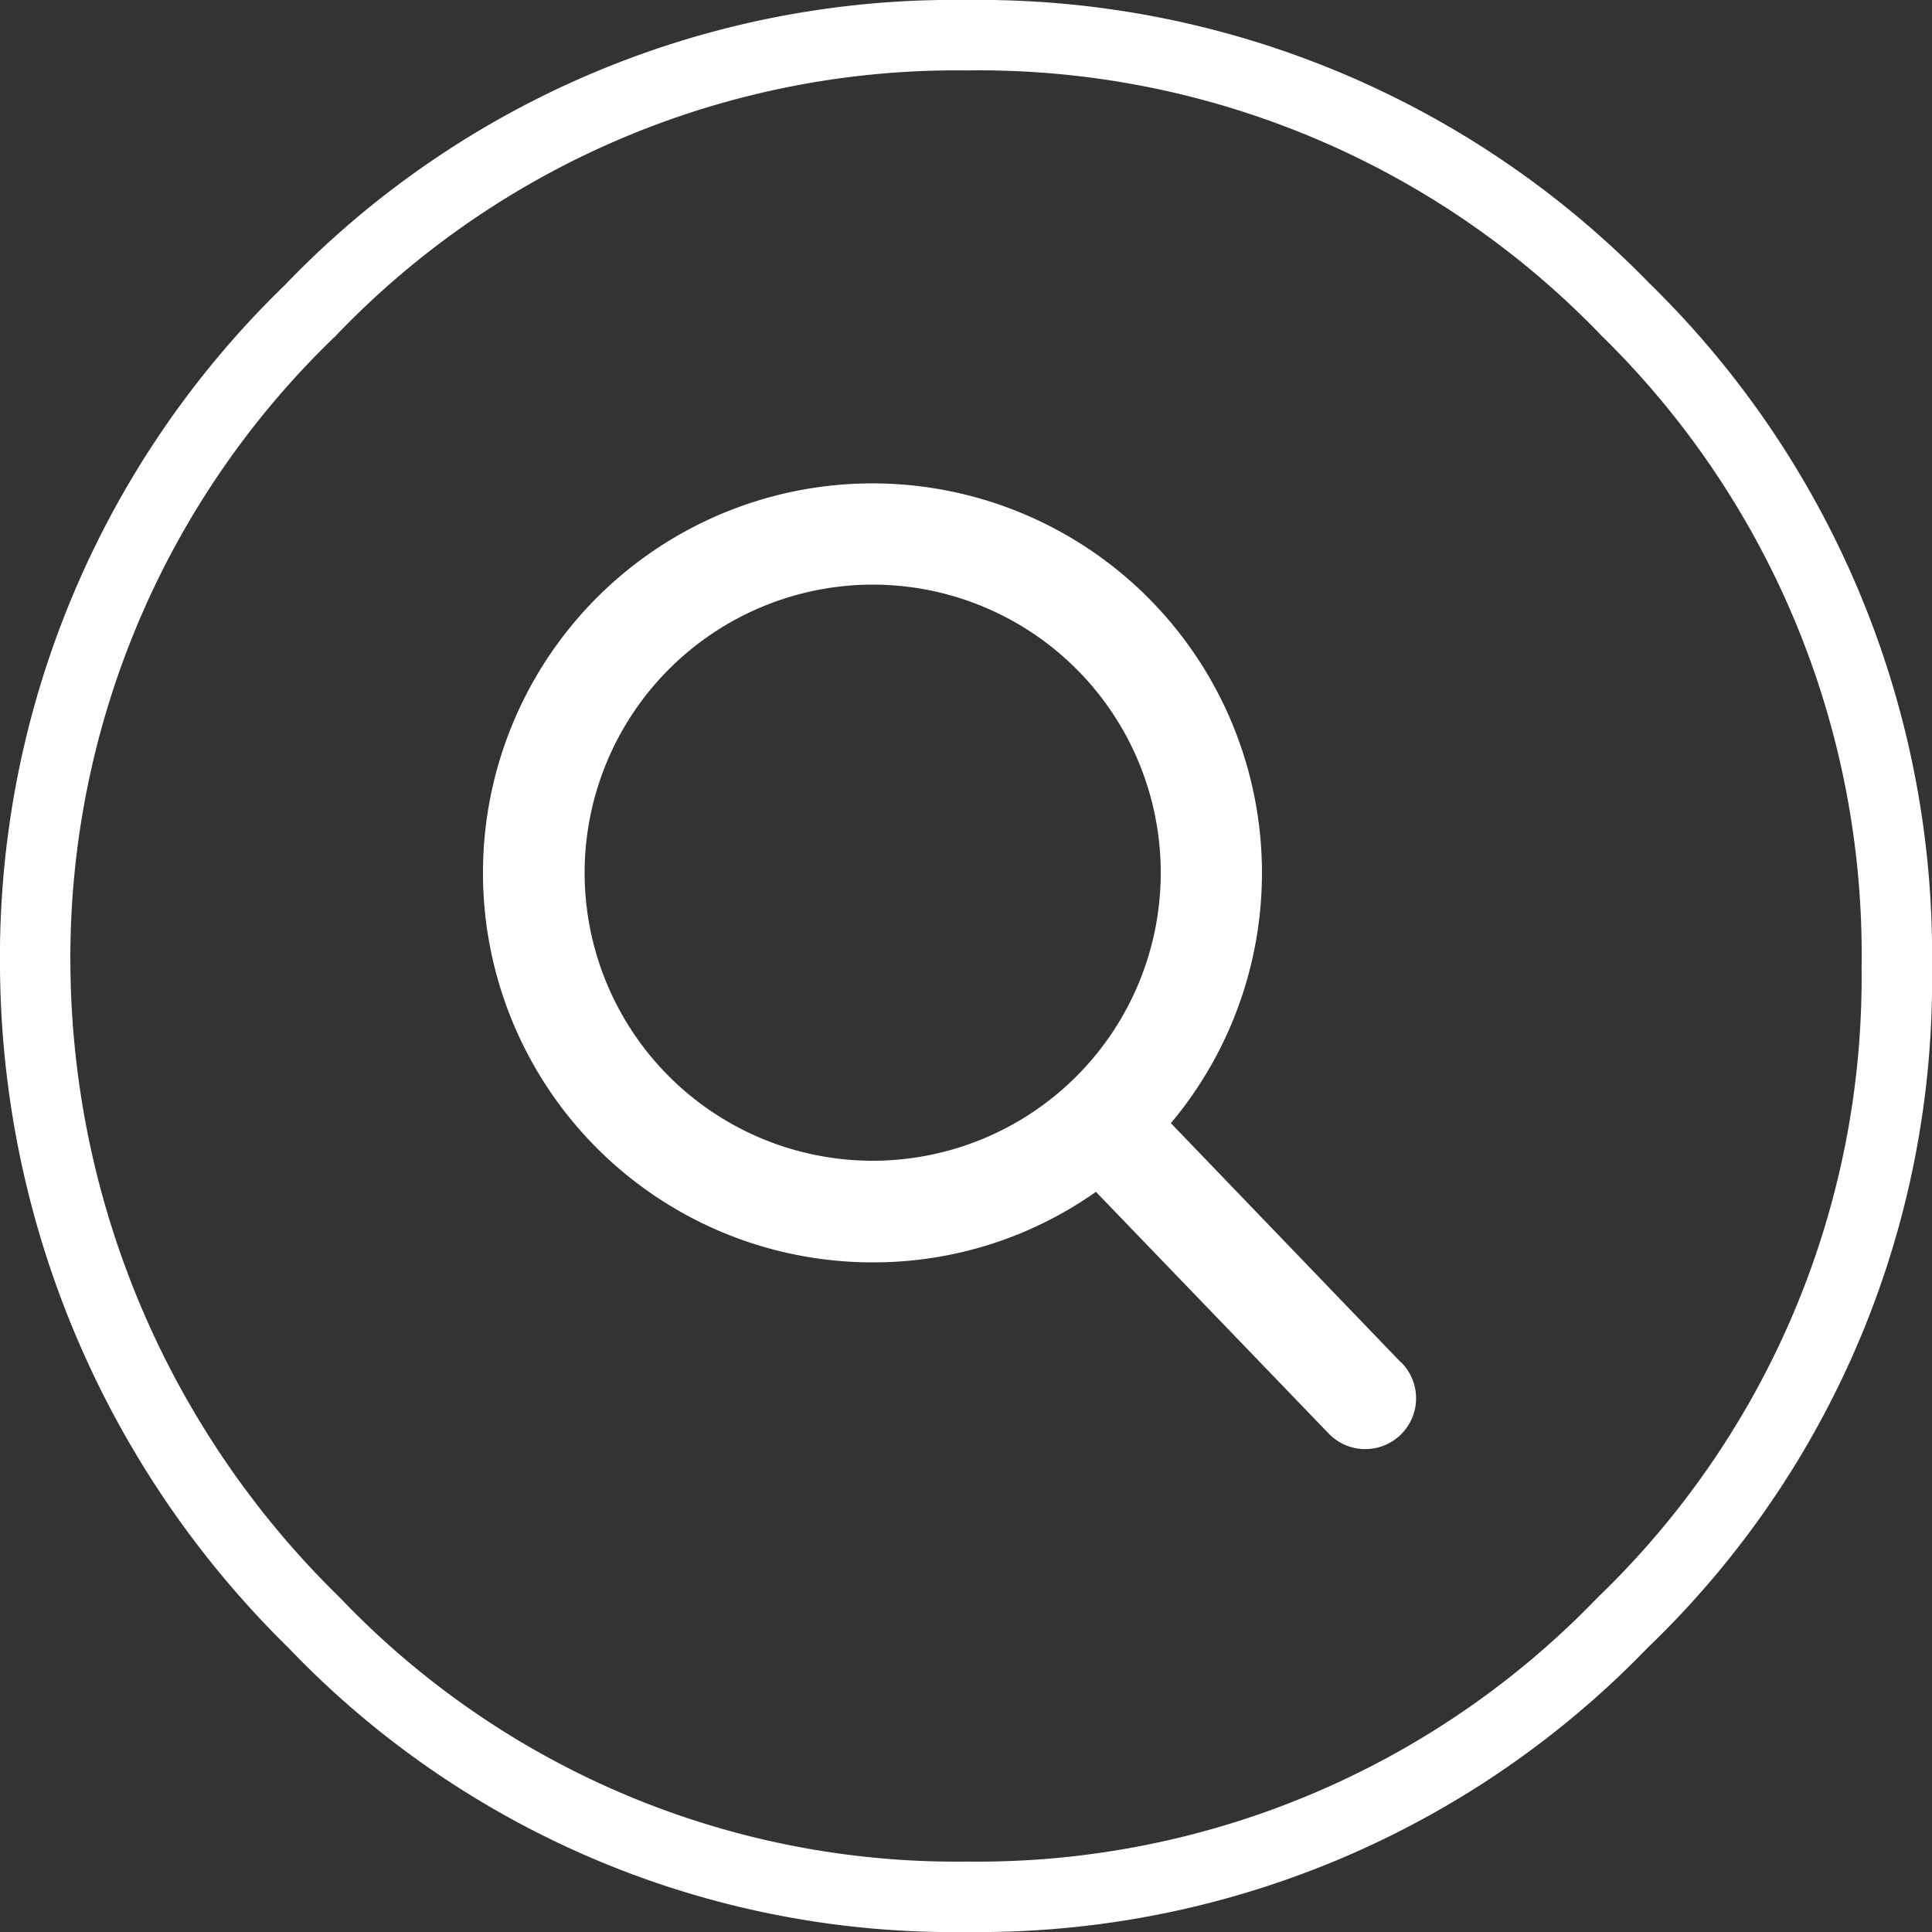 <svg xmlns="http://www.w3.org/2000/svg" viewBox="0 0 20 20">
  <rect x="0" y="0" width="20" height="20" fill="#333333" stroke="none"/>
  <defs>
    <style>
      .cls-1 {
        fill: #fff;
      }
    </style>
  </defs>
  <g id="Group_92" data-name="Group 92" transform="translate(-1359 -30)">
    <path id="Path_269" data-name="Path 269" class="cls-1" d="M17.071,2.929A9.715,9.715,0,0,1,20,10.021a9.572,9.572,0,0,1-2.943,7.036A9.625,9.625,0,0,1,10.007,20a9.518,9.518,0,0,1-7.022-2.943A9.948,9.948,0,0,1,0,10.021,9.679,9.679,0,0,1,2.943,2.957,9.593,9.593,0,0,1,10.007,0,9.675,9.675,0,0,1,17.071,2.929ZM10.007.729A8.888,8.888,0,0,0,3.476,3.476,8.919,8.919,0,0,0,.729,10.021a9.234,9.234,0,0,0,2.789,6.517,8.813,8.813,0,0,0,6.489,2.733,8.906,8.906,0,0,0,6.531-2.733,8.9,8.9,0,0,0,2.733-6.517A8.962,8.962,0,0,0,16.58,3.476,8.936,8.936,0,0,0,10.007.729Z" transform="translate(1359 30)"/>
    <path id="search" class="cls-1" d="M10.483,9.1,8.105,6.627A4.032,4.032,0,1,0,5.018,8.068a3.991,3.991,0,0,0,2.311-.73l2.4,2.492a.526.526,0,1,0,.758-.729ZM5.018,1.052A2.982,2.982,0,1,1,2.036,4.034,2.985,2.985,0,0,1,5.018,1.052Z" transform="translate(1363.016 35)"/>
  </g>
</svg>
